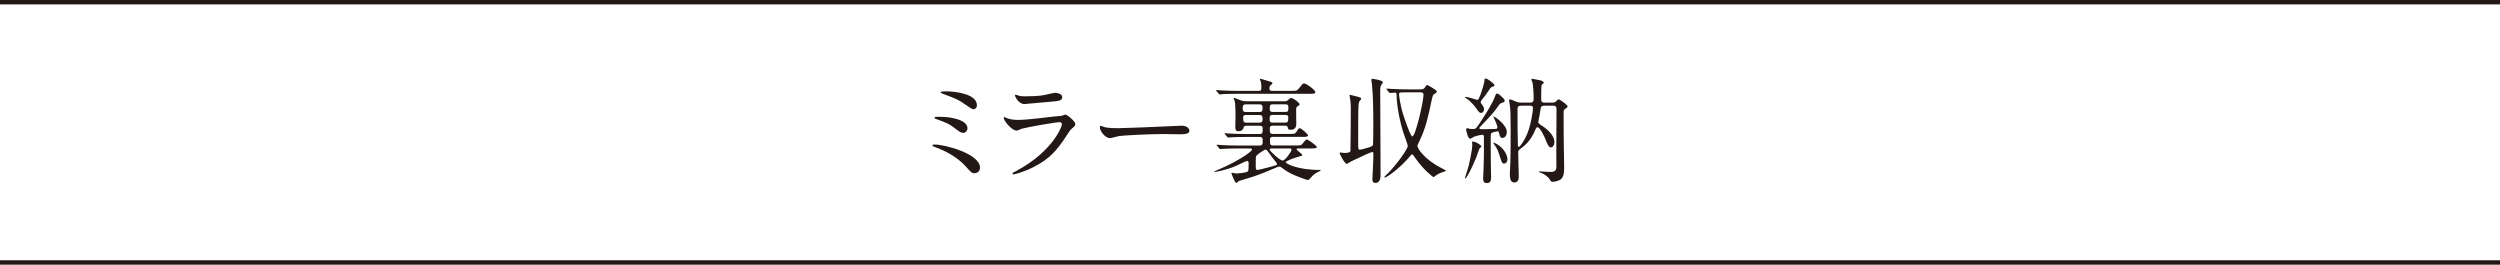 <?xml version="1.0" encoding="UTF-8"?><svg id="_レイヤー_2" xmlns="http://www.w3.org/2000/svg" viewBox="0 0 624.97 66.16"><defs><style>.cls-1{fill:none;stroke:#231815;stroke-miterlimit:10;stroke-width:1.1px;}.cls-2{fill:#231815;stroke-width:0px;}</style></defs><g id="_レイヤー_1-2"><line class="cls-1" y1=".55" x2="624.97" y2=".55"/><line class="cls-1" y1="65.61" x2="624.97" y2="65.61"/><path class="cls-2" d="M243.65,43.31c-.69,0-.86-.17-2.37-1.86-1.86-2.03-4.71-3.66-7.46-4.66-.66-.23-.71-.26-.71-.4,0-.26.4-.26.51-.26,2.69,0,11.37,2.34,11.37,5.77,0,1.03-.83,1.4-1.34,1.4ZM241.85,32.11c0,.54-.49,1.11-1,1.11-.63,0-.86-.17-2.74-1.6-.71-.54-1.4-.91-4.14-1.89-.17-.06-.34-.11-.34-.29,0-.26.17-.26,1.83-.23,1.4,0,6.4.49,6.4,2.89ZM236.33,22.83c2.66,0,7.89.69,7.89,3.49,0,.77-.63,1-.86,1-.34,0-1-.46-2.11-1.23-1.69-1.17-1.89-1.26-5.43-2.6-.63-.26-.66-.26-.66-.46,0-.11.46-.2,1.17-.2Z"/><path class="cls-2" d="M254.21,42.65c8.91-4.8,11.26-10.97,11.26-11.57,0-.34-.2-.54-.6-.54-.97,0-8.14,1.26-9.4,1.63-.2.06-1.11.49-1.31.49-1.23,0-3.26-2.46-3.26-3.26,0-.09.09-.14.17-.14s.43.2.51.23c.54.23,1.63.49,2.83.49,2.34,0,8.03-.74,9.09-.86.06,0,1.94-.17,1.97-.17.14-.06.69-.31.83-.31.49,0,2.51,1.69,2.51,2.34,0,.43-.11.54-.77,1.09-.49.4-.77.83-1.54,2.03-2.26,3.43-4.03,5.57-8.06,7.63-2.54,1.29-4.8,1.86-5.06,1.86-.23,0-.26-.17-.26-.23s.03-.14.06-.17c.06-.06.86-.43,1.03-.51ZM254.93,23.97c.46.11,1.11.11,1.51.11,1.34,0,3.23-.06,4.57-.31.43-.09,2.4-.57,2.8-.57.49,0,1.74.26,1.74,1.09,0,.89-1,.97-2.66,1.12-.46.06-6.6.6-6.8.6-1.51,0-2.37-1.94-2.37-2.14,0-.14.06-.2.17-.2.17,0,.86.29,1.03.31Z"/><path class="cls-2" d="M294.72,31.45c.17,0,.49-.03.63-.03,1.74,0,2,1.06,2,1.26,0,.8-1.17.89-2.37.89-.66,0-3.51-.06-4.09-.06-3.94,0-10.49.37-11.17.51-.34.06-1.89.51-2.23.51-1.23,0-2.54-1.77-2.54-2.74,0-.17.09-.34.23-.34s.83.31.97.34c.49.14,1.66.26,3.49.26.94,0,10.91-.37,15.09-.6Z"/><path class="cls-2" d="M311.66,31.43c-.57,0-.66.14-.77.46-.11.34-.31.91-1.34.91-.57,0-.74-.31-.74-1.14,0-.4.06-2.49.06-2.94,0-.6-.06-3-.2-3.46-.03-.11-.29-.57-.29-.69s.11-.11.17-.11c.03,0,1.29.49,1.43.54.74.29,1.03.31,1.57.31h9.54c.4,0,.66-.06.91-.29.49-.49.51-.51.8-.51.51,0,2.09,1.17,2.09,1.57,0,.17-.06.23-.46.46-.29.14-.4.34-.4.8-.03.51.03,3,.03,3.57,0,.34,0,1.54-1.37,1.54-.66,0-.69-.2-.77-.63-.09-.4-.51-.4-.74-.4h-2.91c-.26,0-.83,0-.83.63,0,1.17,0,1.43.83,1.43h3.97c1.26,0,1.51,0,1.83-.49.54-.86.63-.94.89-.94.34,0,2.03,1.49,2.03,1.8,0,.37-.63.37-1.51.37h-7.23c-.29,0-.77,0-.77.66,0,1.09,0,1.49.77,1.49h5.57c1.31,0,1.46,0,1.83-.49.71-.91.8-1,1.06-1s2.49,1.54,2.49,1.86c0,.37-.63.37-1.51.37h-3.14c-.23,0-.43,0-.43.17,0,.29,1.43,1.17,1.43,1.49,0,.17-.11.2-1,.43-.51.11-3.14,1-3.14,1.37,0,.26,2.77,1.91,8.46,1.91.06,0,.31,0,.31.09,0,.06-.11.14-.17.17-.51.23-1.14.54-1.71,1.03-.2.17-1.03,1.23-1.31,1.23-.2,0-1.46-.43-1.94-.63-2.29-.86-3.23-1.4-4.4-2.29-.37-.29-.57-.43-.86-.43-.17,0-.34.06-.66.2-2,.86-4,1.69-6.03,2.37-.54.17-3.17.94-3.4,1.03-.09.06-.49.49-.63.49-.37,0-1.23-2.37-1.23-2.4,0-.14.11-.14.17-.14.17,0,.94.17,1.11.17s2.46-.17,2.8-.51c.17-.14.23-.23.23-2.03,0-.2,0-.6-.37-.6-.29,0-2.37,1.06-2.83,1.26-2.57,1.11-5.49,1.6-5.49,1.49s1.09-.57,1.31-.66c3.77-1.57,8.23-4.29,8.23-4.97,0-.23-.31-.23-.57-.23h-3.17c-.69,0-2.6,0-3.6.09-.09,0-.51.06-.6.06-.11,0-.14-.06-.26-.17l-.54-.66q-.14-.14-.14-.2c0-.06.09-.06.11-.06.17,0,1.06.09,1.26.09.83.06,2.31.11,3.91.11h5.49c.77,0,.77-.4.77-1.37,0-.71-.37-.77-.77-.77h-3.63c-.68,0-2.6,0-3.6.09-.09,0-.51.06-.6.06-.11,0-.14-.06-.26-.17l-.54-.66q-.14-.14-.14-.2c0-.06.09-.06.11-.06.17,0,1.06.09,1.26.09.83.06,2.31.11,3.91.11h3.46c.8,0,.8-.26.8-1.46,0-.6-.49-.6-.77-.6h-3.2ZM322.77,22.71c1.29,0,1.43,0,1.83-.49,1-1.23,1.09-1.37,1.4-1.37.57,0,2.83,1.66,2.83,2.2,0,.4-.57.4-1.54.4h-18.17c-2.49,0-3.31.06-3.6.09-.09,0-.51.06-.6.06-.11,0-.17-.06-.26-.17l-.54-.66c-.11-.14-.14-.14-.14-.2,0-.03.06-.06.11-.06.2,0,1.09.09,1.26.09,1.4.09,2.57.11,3.91.11h5.49c.51,0,.57-.23.57-.71,0-.37,0-1.2-.11-1.51-.03-.11-.26-.54-.26-.66,0-.09.09-.14.2-.14.06,0,2,.6,2.37.71.34.09.57.23.57.43,0,.14-.14.23-.49.51-.26.2-.26.69-.26.77,0,.54.29.6.63.6h4.8ZM314.86,28c.77,0,.77-.49.77-.97s0-.94-.77-.94h-3.4c-.8,0-.8.46-.8.94s0,.97.8.97h3.4ZM311.51,28.74c-.37,0-.74.06-.74.63,0,1.23.23,1.29.8,1.29h3.29c.77,0,.77-.51.77-.94-.03-.46,0-.97-.77-.97h-3.34ZM314.4,42.48c.29,0,3.09-.74,3.71-.91,1-.29,1.12-.29,1.12-.57,0-.11-.09-.23-.14-.31-.74-.94-1.46-1.86-2.14-2.83-.14-.23-.37-.46-.63-.46-.2,0-1.77,1.03-2.14,1.43-.26.26-.26.29-.26,2.26,0,1.26,0,1.4.49,1.4ZM321.23,30.65c.63,0,.83-.09.83-1.29,0-.63-.46-.63-.77-.63h-3.09c-.34,0-.8,0-.8.69,0,1,0,1.23.8,1.23h3.03ZM317.94,37.11c-.14,0-.54,0-.54.26,0,.4,2.6,2.77,3.23,2.77s2.23-2.2,2.23-2.69c0-.34-.29-.34-.49-.34h-4.43ZM318.2,26.08c-.71,0-.77.26-.77.94s.03.97.77.97h3.11c.71,0,.77-.29.77-.97s-.03-.94-.77-.94h-3.11Z"/><path class="cls-2" d="M343.02,38c-.23,0-2.4.97-5.17,2.31-.2.11-1.09.66-1.17.66-.51,0-1.8-2.46-1.8-2.71,0-.11.09-.14.17-.14.14,0,.8.11.94.11.49,0,1.54,0,1.6-.51.03-.2.09-8.43.09-9.32,0-.83.06-2-.11-3.29-.03-.17-.2-1.06-.2-1.26,0-.14.14-.14.23-.14.03,0,1.06.26,1.11.29,1.4.37,1.57.37,1.57.71,0,.11-.43.57-.49.71-.26.6-.26,1.57-.26,10.31,0,1.51,0,1.69.46,1.69.23,0,1.63-.4,1.97-.51.91-.26,1.17-.4,1.26-.69.09-.23.09-4.6.09-5.69,0-2.94-.06-7-.34-9.43-.03-.17-.14-.94-.14-1.11,0-.23.06-.29.26-.29s2.63.37,2.63.86c0,.11-.09.23-.37.6-.14.23-.31.46-.31,1.54,0,3.03.09,17.83.09,21.2,0,.83-.29,1.83-1.31,1.83-.68,0-.74-.57-.74-.94,0-.31.34-6.14.23-6.57-.03-.17-.14-.23-.26-.23ZM346.68,22.4q-.11-.14-.11-.2s.03-.06.09-.06c.2,0,1.09.09,1.26.09,1.4.09,2.57.11,3.91.11h3.29c.63,0,.83-.09,1.11-.51.34-.51.37-.57.54-.57.29,0,2.29,1.29,2.37,1.46.03.06.03.11.03.17,0,.26-.2.37-.74.69-.17.11-.31.46-.46,1.14-.97,4.6-1.51,7.14-3.06,10.4-.37.77-.57,1.17-.57,1.37,0,.49,1.43,3.2,6.2,5.63.83.43.94.49.94.6,0,.06-.43.17-.51.2-.29.09-1.26.4-1.94.89-.09.06-.54.46-.66.46-.17,0-2.54-1.86-4.49-4.66-.63-.91-.71-1.03-.86-1.03s-.2.09-.94.94c-2.03,2.37-5.31,4.86-5.89,4.86-.09,0-.14-.06-.14-.11,0-.11,1.06-1.06,1.23-1.26,2.54-2.71,4.66-5.94,4.66-6.54,0-.26-.94-2.8-1.11-3.31-.89-2.8-1.69-6.77-1.71-9.57,0-.29-.09-.43-.4-.43-.17,0-1.09.09-1.23.09-.09,0-.14-.06-.26-.17l-.54-.66ZM351.68,23.08c-.57,0-1.6.03-1.71.06-.14.06-.23.23-.23.43,0,.26.31,2.8,1.06,5.11.34,1.06,1.8,5.43,2.26,5.43.83,0,2.8-8.86,2.8-10.37,0-.66-.43-.66-.83-.66h-3.34Z"/><path class="cls-2" d="M370.3,36.63c0,.14-.46.49-.51.6-.14.43-.54,1.6-.71,2.03-1.26,3.14-2.54,5.37-2.77,5.37-.11,0-.11-.09-.11-.11,0-.06.89-2.71,1-3.26.26-1.09.86-4.06.86-4.94,0-.11-.06-.63-.06-.74,0-.14.03-.2.26-.2.31,0,.97.34,1,.34.34.2,1.06.63,1.06.91ZM370.18,23.45c.29-.8.91-2.74.91-3.31,0-.26.03-.51.34-.51.4,0,2.17,1.29,2.17,1.69,0,.26-.23.31-.6.4-.31.09-.4.23-1.63,2.06-.2.29-1.23,1.43-1.23,1.74,0,.14.09.29.17.37.26.34.69.91.69,1.43,0,.37-.29.91-.74.91-.2,0-.49-.06-.97-.8-.51-.77-1.6-2.11-2.74-2.86-.2-.11-.34-.2-.34-.29,0-.06.11-.06.14-.06.43,0,1.51.31,1.97.46.11.03.91.29,1,.29.31,0,.6-.83.86-1.51ZM371.67,45.77c-.91,0-.91-.77-.91-1.17,0-.37.11-2.06.11-2.4.06-1.34.09-3.6.09-3.89v-4.03c0-.46-.17-.6-.43-.6s-1.4.26-1.8.4c-.2.06-1.06.6-1.23.6-.57,0-1-2.17-1-2.37,0-.06.09-.26.34-.26.11,0,.54.14.63.17.26.03.6.03.86.03.6,0,.71-.17,1.69-1.63,1.4-2.11,3.2-4.97,3.71-6.54.17-.49.29-.69.46-.69.43,0,.71.29,1.6,1.17.31.29.34.34.34.54,0,.4-.06.4-.63.6-.49.14-.57.26-1.11,1.03-1.2,1.66-1.51,1.97-4.31,4.91-.2.2-.26.26-.26.4,0,.26.29.26.77.26,1.06,0,2.74-.03,3.26-.06.17-.03.49-.06.49-.34,0-.57-.66-1.97-.83-2.31-.03-.06-.2-.37-.2-.4s.06-.06.09-.06c.34,0,3.29,2.09,3.29,3.86,0,.89-.51,1.49-1.06,1.49-.6,0-.69-.43-.89-1.23-.06-.26-.11-.43-.37-.43-.2,0-1.14.26-1.34.34-.37.14-.37.29-.37,1.49,0,5.69.03,6.34.09,9.43.03.8,0,1.69-1.06,1.69ZM376.84,39.85c0,.49-.31,1.03-.83,1.03-.54,0-.57-.23-1.2-2.2-.4-1.31-.69-1.71-1.31-2.63-.17-.26-.17-.29-.17-.37,0-.11.8.23,1.4.69,1.43,1.09,2.11,2.49,2.11,3.49ZM386.1,26.43c-.51,0-.77.11-.89.43-.06.17-.29,1.69-.34,2-.06.23-.31,1.37-.31,1.63,0,.34.11.43,1.17,1.11,1.2.8,2.86,2.37,2.86,3.86,0,1.03-.6,1.4-.89,1.4-.51,0-.91-.91-1.2-1.66-.49-1.31-1.57-3.4-2.17-3.4-.23,0-.37.29-.46.51-.49,1.2-1.43,3.23-3.74,4.86-.43.31-.6.49-.6.94,0,.83.14,5,.14,5.91,0,.46,0,1.6-1.09,1.6-1.03,0-1.14-1.06-1.14-2.14,0-.46.14-2.71.14-3.26.06-1.94.06-5.86.06-7.26,0-4.03-.03-5.2-.17-6.46-.03-.23-.23-1.23-.23-1.49,0-.14.17-.14.26-.14.23,0,.37.06,1.57.57.29.11.71.2,1.09.2h2.37c.8,0,.86-.31.86-1.43,0-1.29-.17-3.09-.29-3.63-.03-.11-.29-.57-.29-.68,0-.14.14-.2.26-.2.37.06,1.89.34,2.06.4.69.23.77.4.77.57,0,.09-.03.17-.11.23-.06.06-.37.2-.4.26-.11.17-.11,3.26-.11,3.66,0,.57.2.83.86.83h1.91c.43,0,.57-.03.77-.17.11-.09.66-.66.83-.66.23,0,2.23,1.37,2.23,1.77,0,.23-.26.4-.6.63-.4.26-.4.34-.4,1.29s.03,5.51.03,6.54c0,.94.11,5.51.11,6.54,0,1.14,0,2.34-.69,3.09-.54.57-1.83.77-2.11.77-.46,0-.54-.14-.86-.69-.2-.31-.94-1.09-1.91-1.46-.29-.11-.77-.29-.77-.4,0-.06.11-.06.17-.06.37,0,2.2.14,2.63.14,1.31,0,1.6-.37,1.6-1.46-.06-3.94.03-10.26.03-14.17,0-.57-.11-.94-.94-.94h-2.06ZM380.3,26.43c-.94,0-.94.37-.94,1.14,0,1.2.03,8.09.09,8.77.03.23.06.37.23.37.31,0,1.26-1.43,1.83-2.63,1.2-2.54,1.71-6.34,1.71-6.97,0-.69-.37-.69-.74-.69h-2.17Z"/></g></svg>